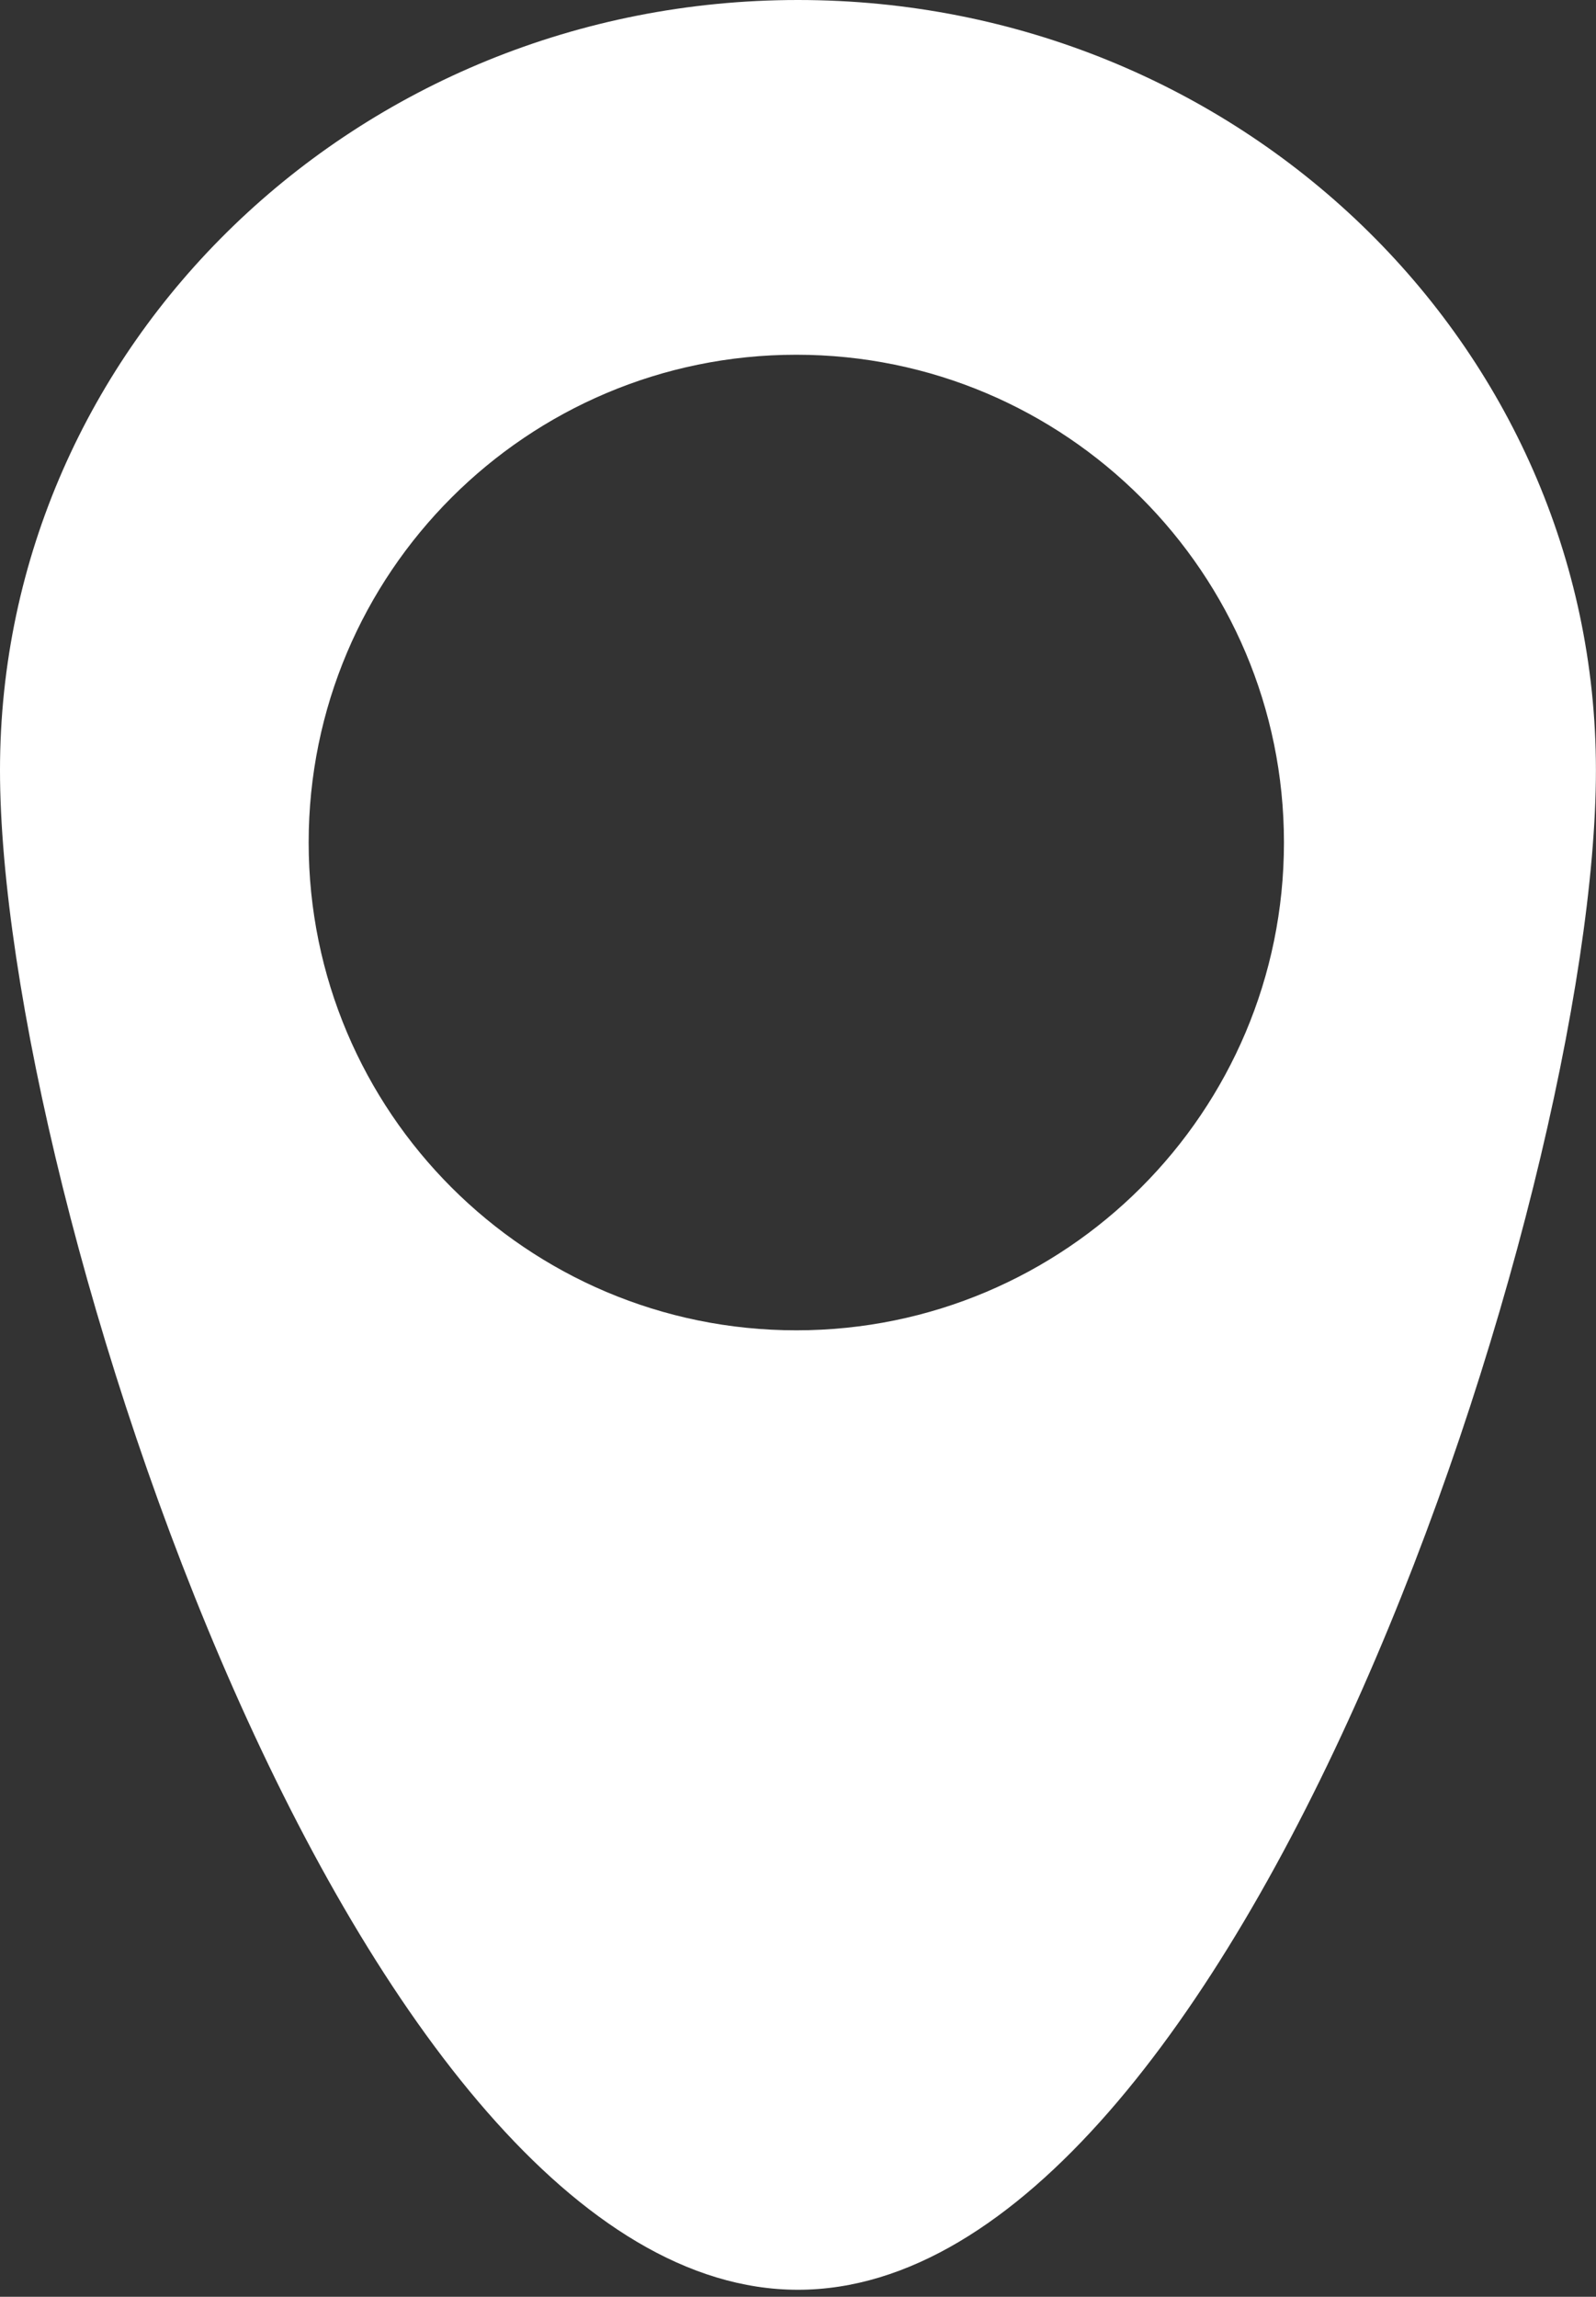 <?xml version="1.0" encoding="UTF-8"?> <svg xmlns="http://www.w3.org/2000/svg" width="212" height="305" viewBox="0 0 212 305" fill="none"><rect x="0" y="0" width="212" height="305" fill="#333333" stroke="none"/><path d="M105.995 0C164.535 9.94656e-07 211.99 45.791 211.99 102.276C211.99 158.762 164.534 304.066 105.995 304.066C47.456 304.066 0 158.762 0 102.276C0 45.791 47.456 0 105.995 0ZM105.775 47.107C70.001 47.107 41 76.108 41 111.882C41 147.656 70.001 176.657 105.775 176.657C141.549 176.657 170.55 147.656 170.55 111.882C170.55 76.108 141.549 47.108 105.775 47.107Z" fill="white"></path></svg> 